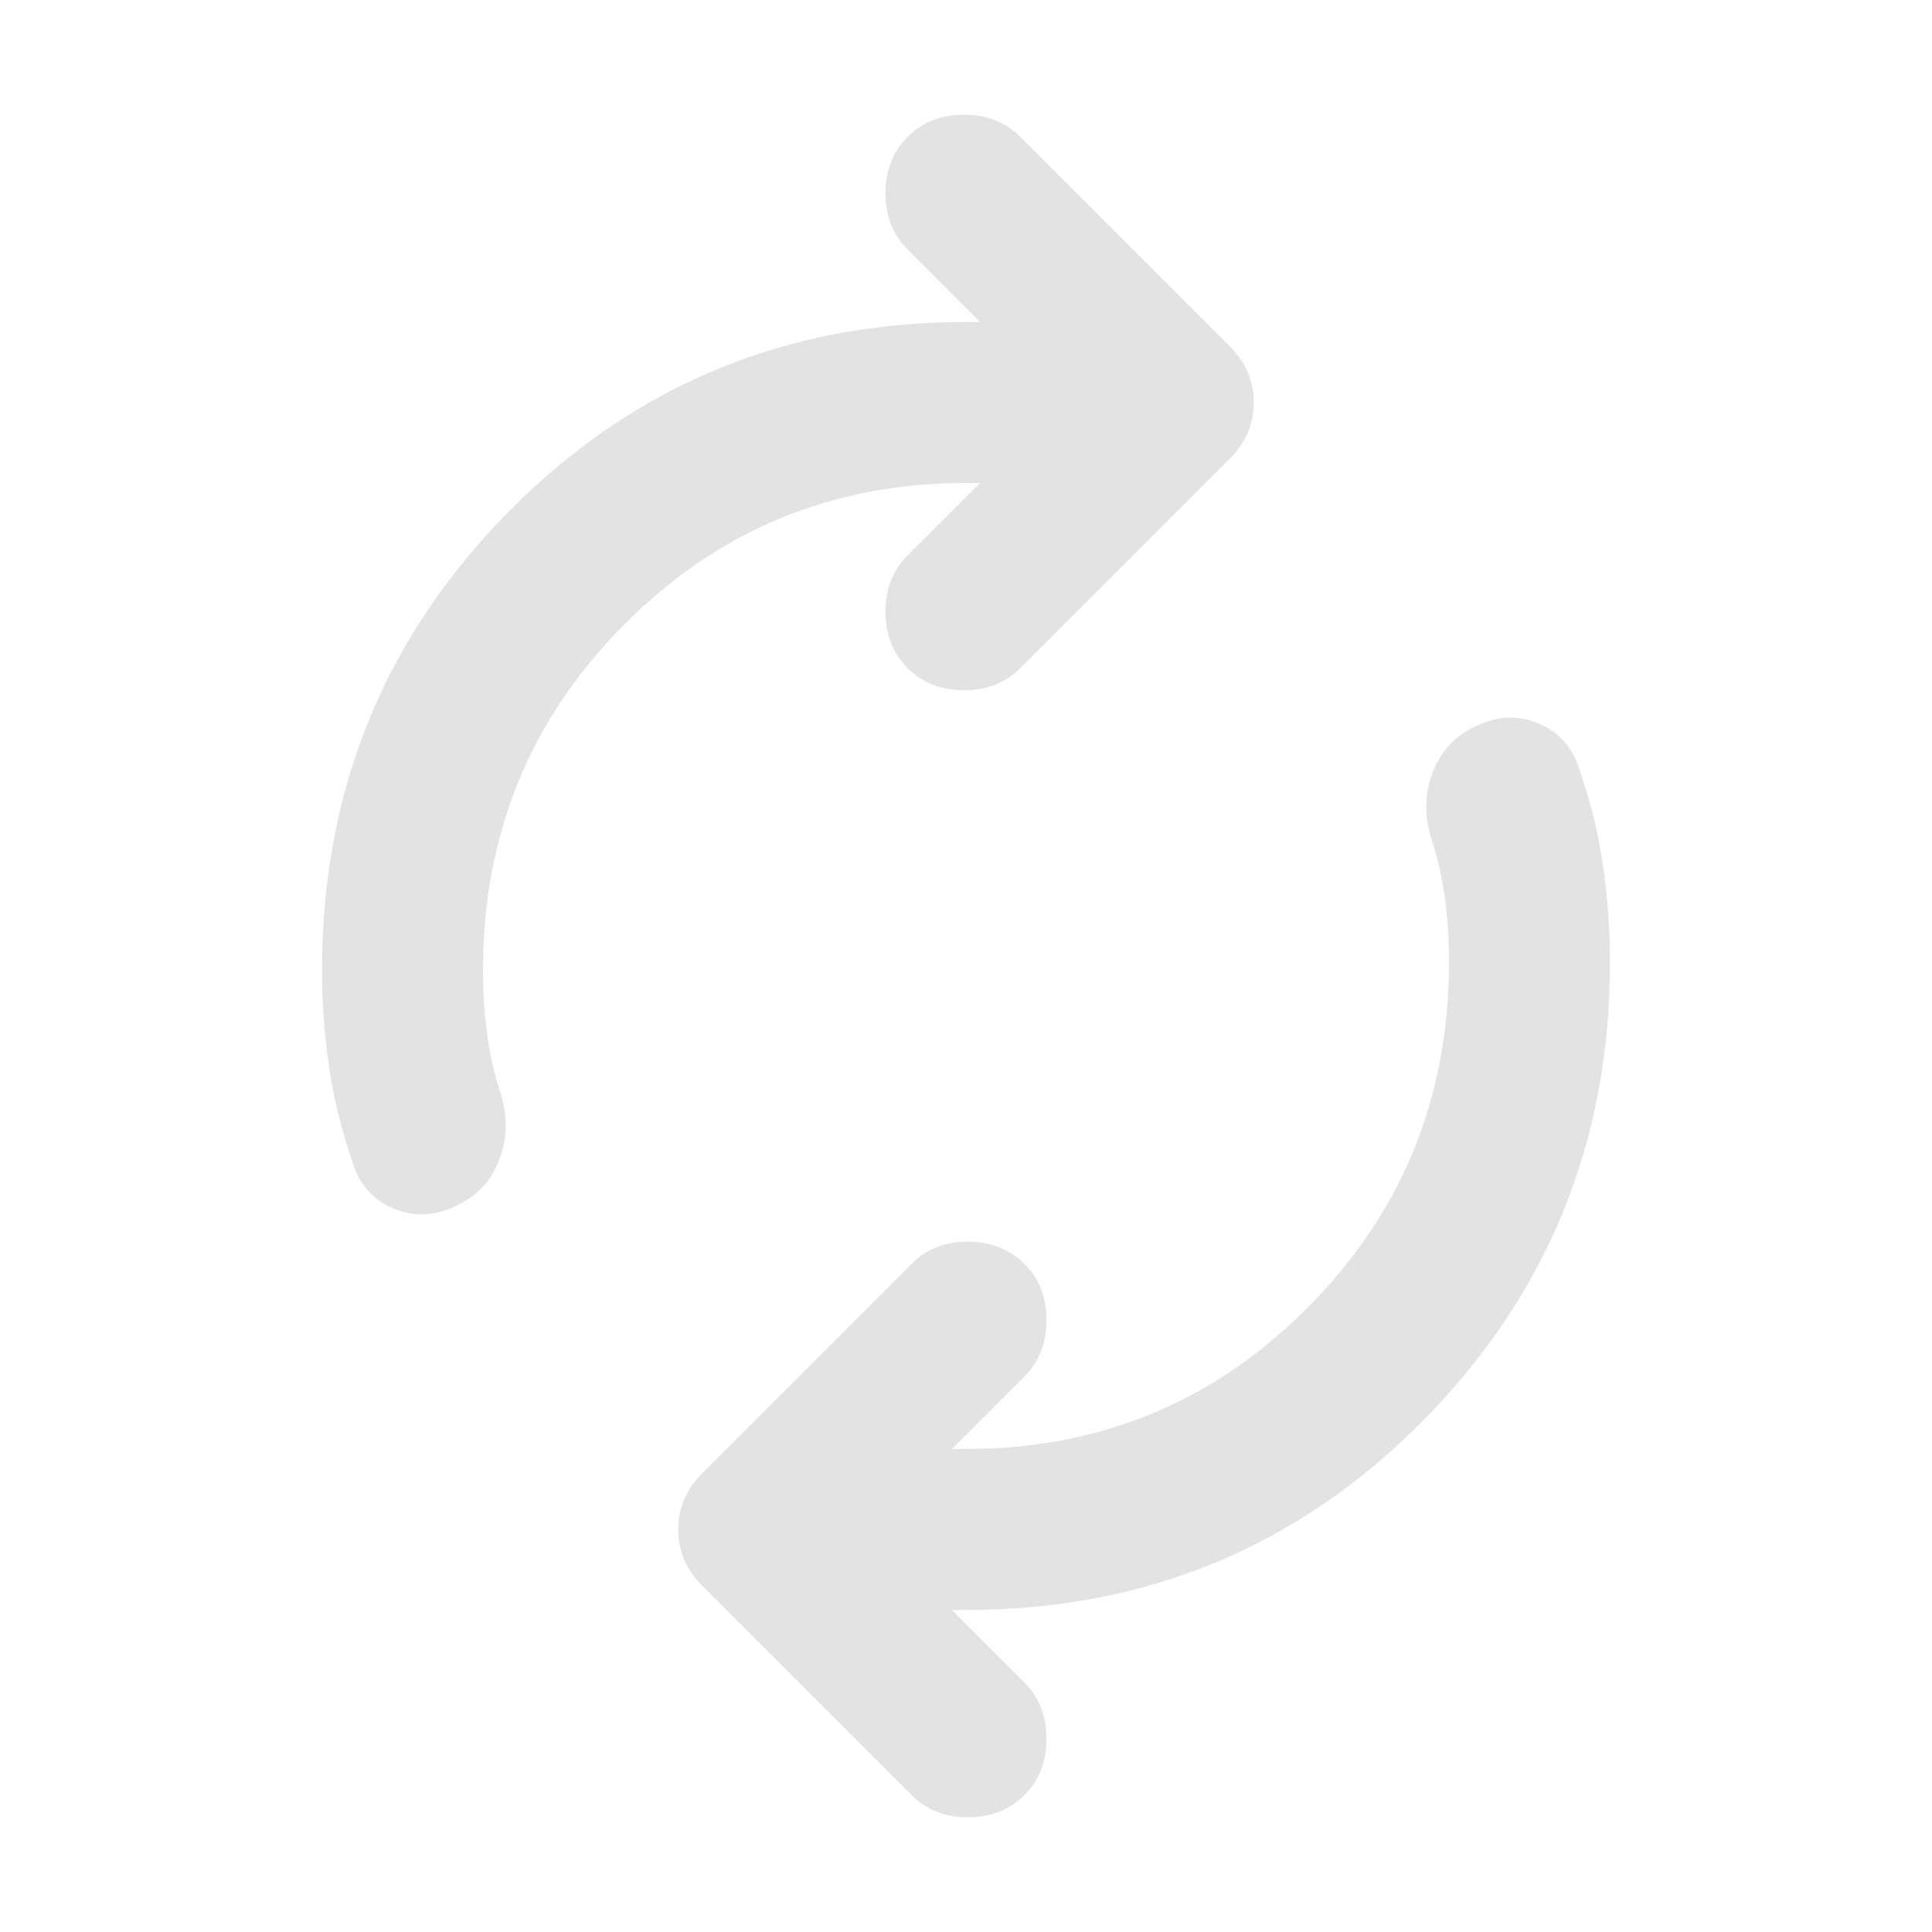 <?xml version="1.0" encoding="UTF-8" standalone="no"?>
<svg xmlns="http://www.w3.org/2000/svg" height="24px" viewBox="0 -960 960 960" width="24px" fill="#e3e3e3"><path d="M240-478q0 16 2 31.5t7 30.5q5 17-1 32.5T227-361q-16 8-31.5 1.5T175-383q-8-23-11.5-47t-3.5-48q0-134 93-228t227-94h7l-36-36q-11-11-11-28t11-28q11-11 28-11t28 11l104 104q12 12 12 28t-12 28L507-628q-11 11-28 11t-28-11q-11-11-11-28t11-28l36-36h-7q-100 0-170 70.5T240-478Zm480-4q0-16-2-31.5t-7-30.5q-5-17 1-32.5t21-22.5q16-8 31.5-1.5T785-577q8 23 11.5 47t3.5 48q0 134-93 228t-227 94h-7l36 36q11 11 11 28t-11 28q-11 11-28 11t-28-11L349-172q-12-12-12-28t12-28l104-104q11-11 28-11t28 11q11 11 11 28t-11 28l-36 36h7q100 0 170-70.5T720-482Z"/></svg>